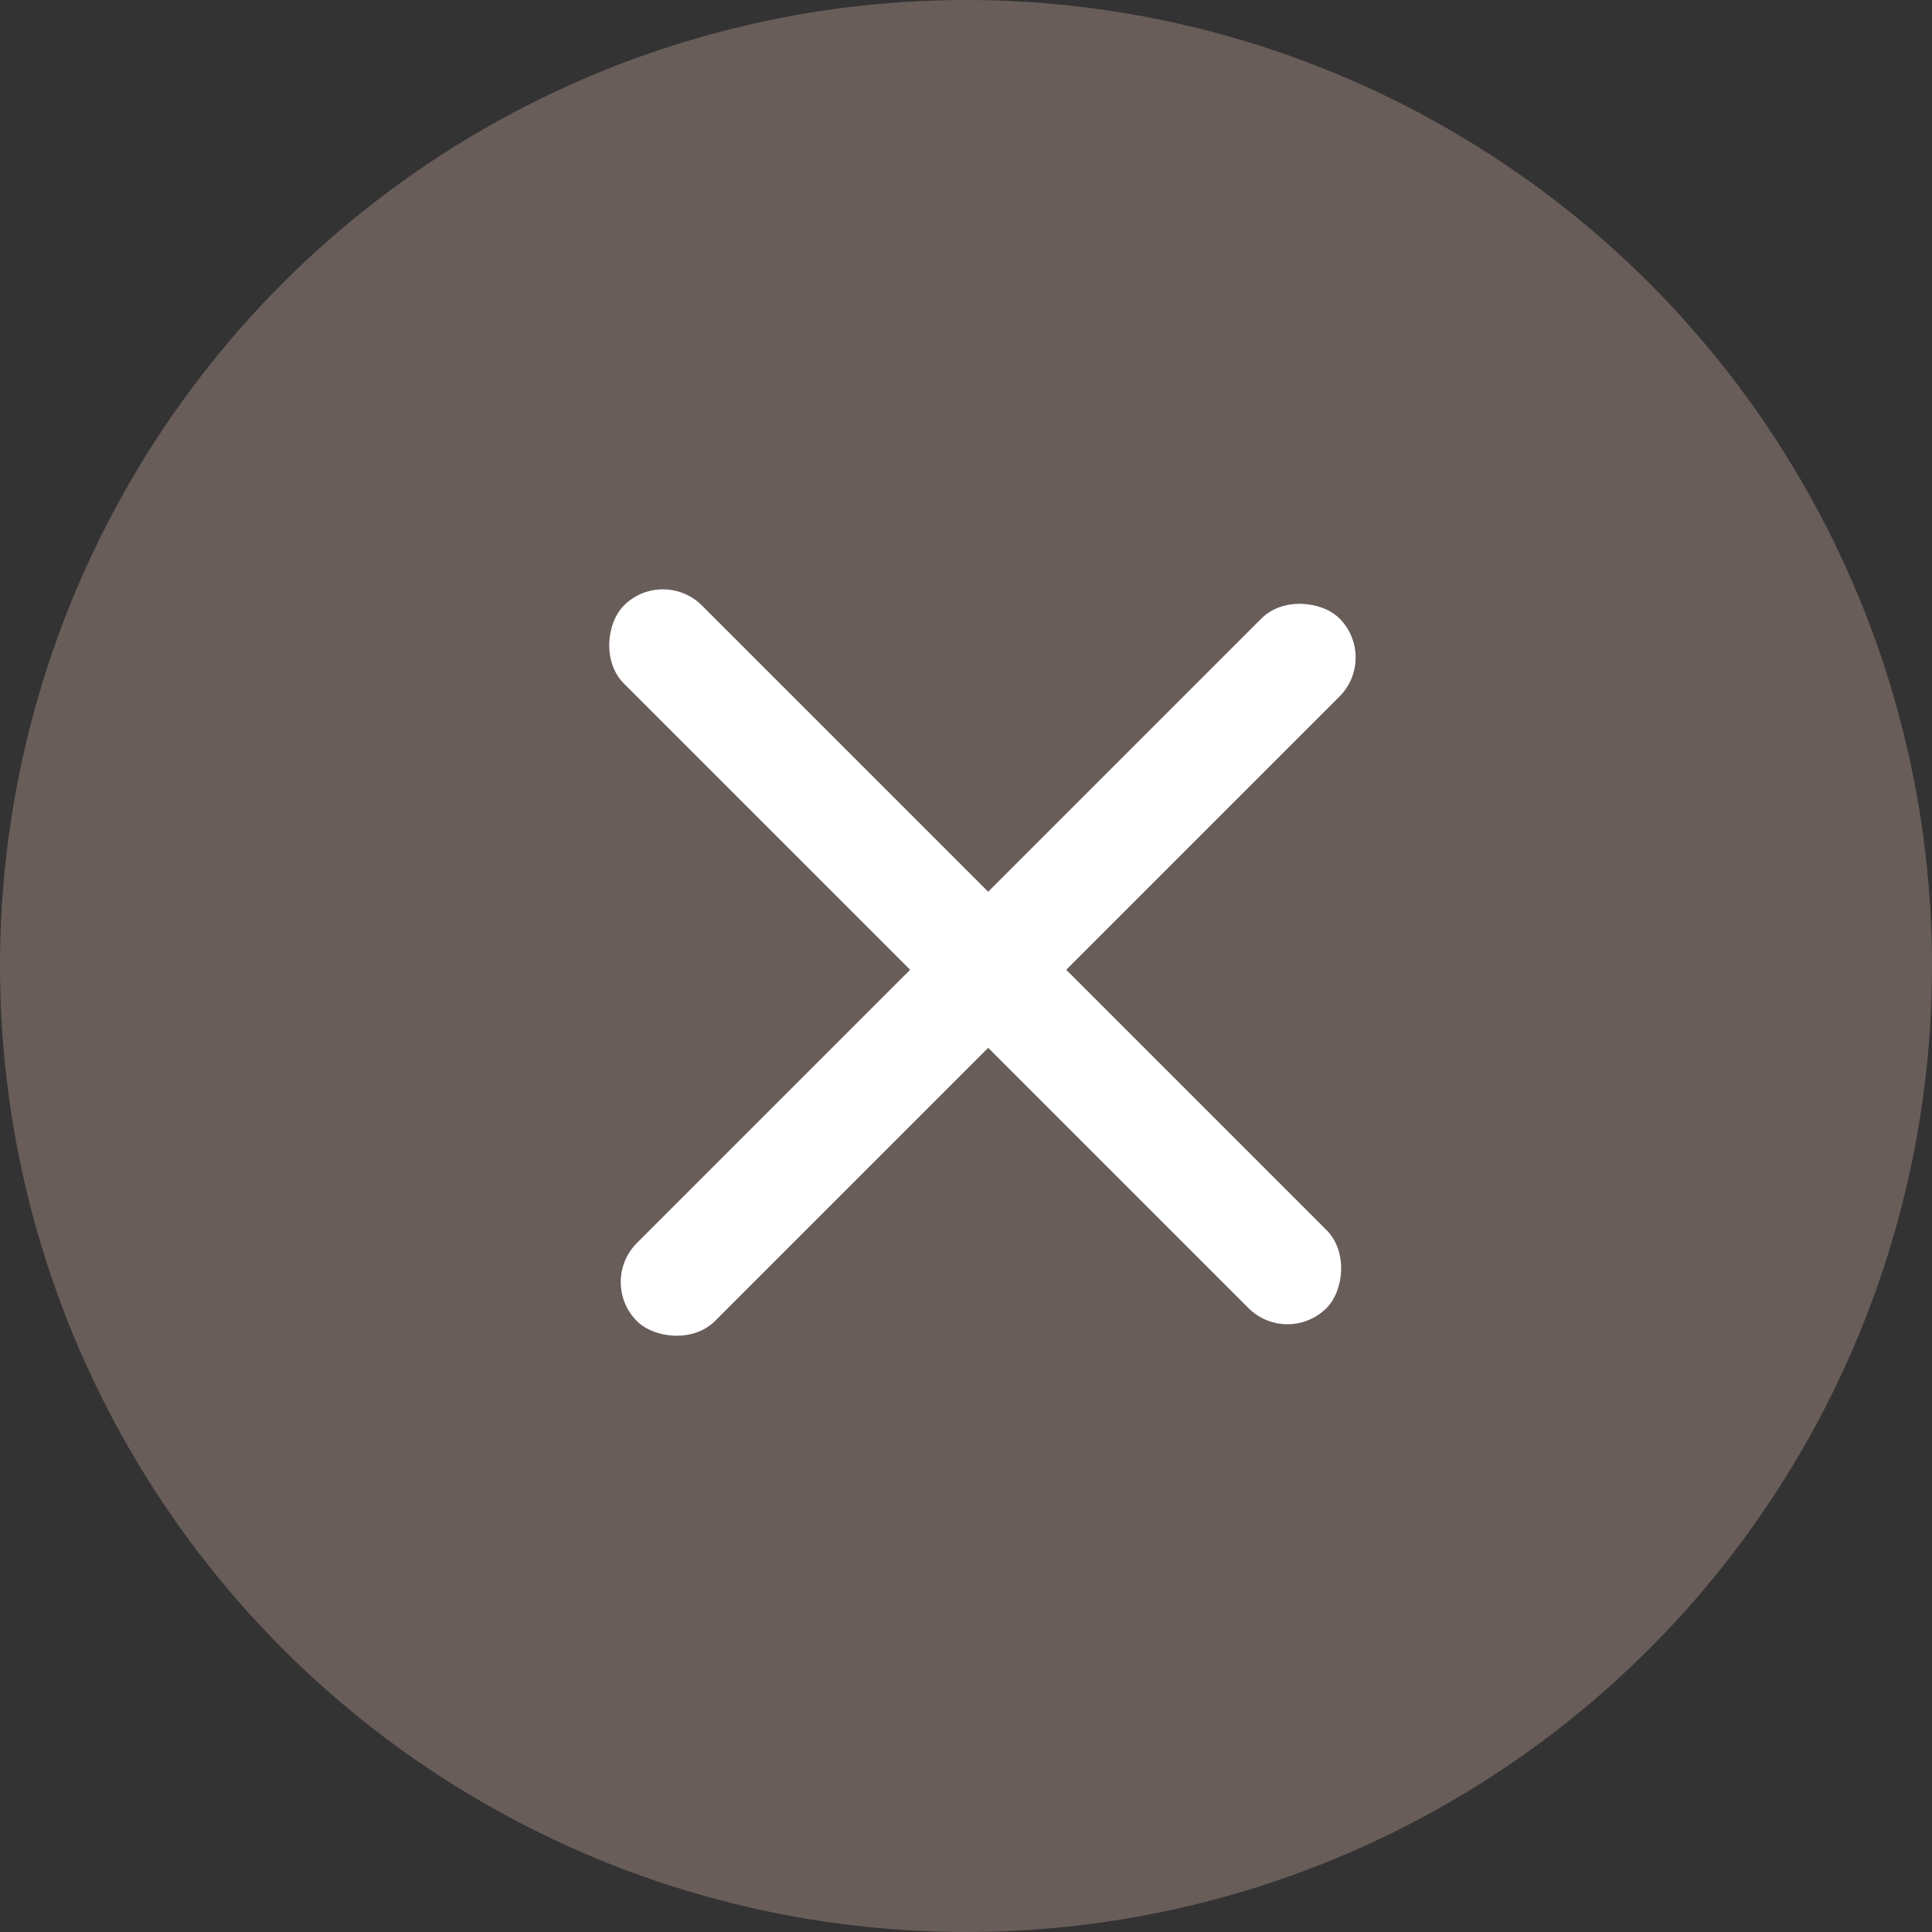 <svg width="24" height="24" viewBox="0 0 24 24" fill="none" xmlns="http://www.w3.org/2000/svg">
<rect x="0" y="0" width="24" height="24" fill="#333333" stroke="none"/>
<circle cx="12" cy="12" r="12" fill="#695D59"/>
<rect x="8.235" y="7.037" width="12.343" height="1.371" rx="0.686" transform="rotate(45 8.235 7.037)" fill="white"/>
<rect x="7.427" y="15.926" width="12.343" height="1.371" rx="0.686" transform="rotate(-45 7.427 15.926)" fill="white"/>
</svg>
